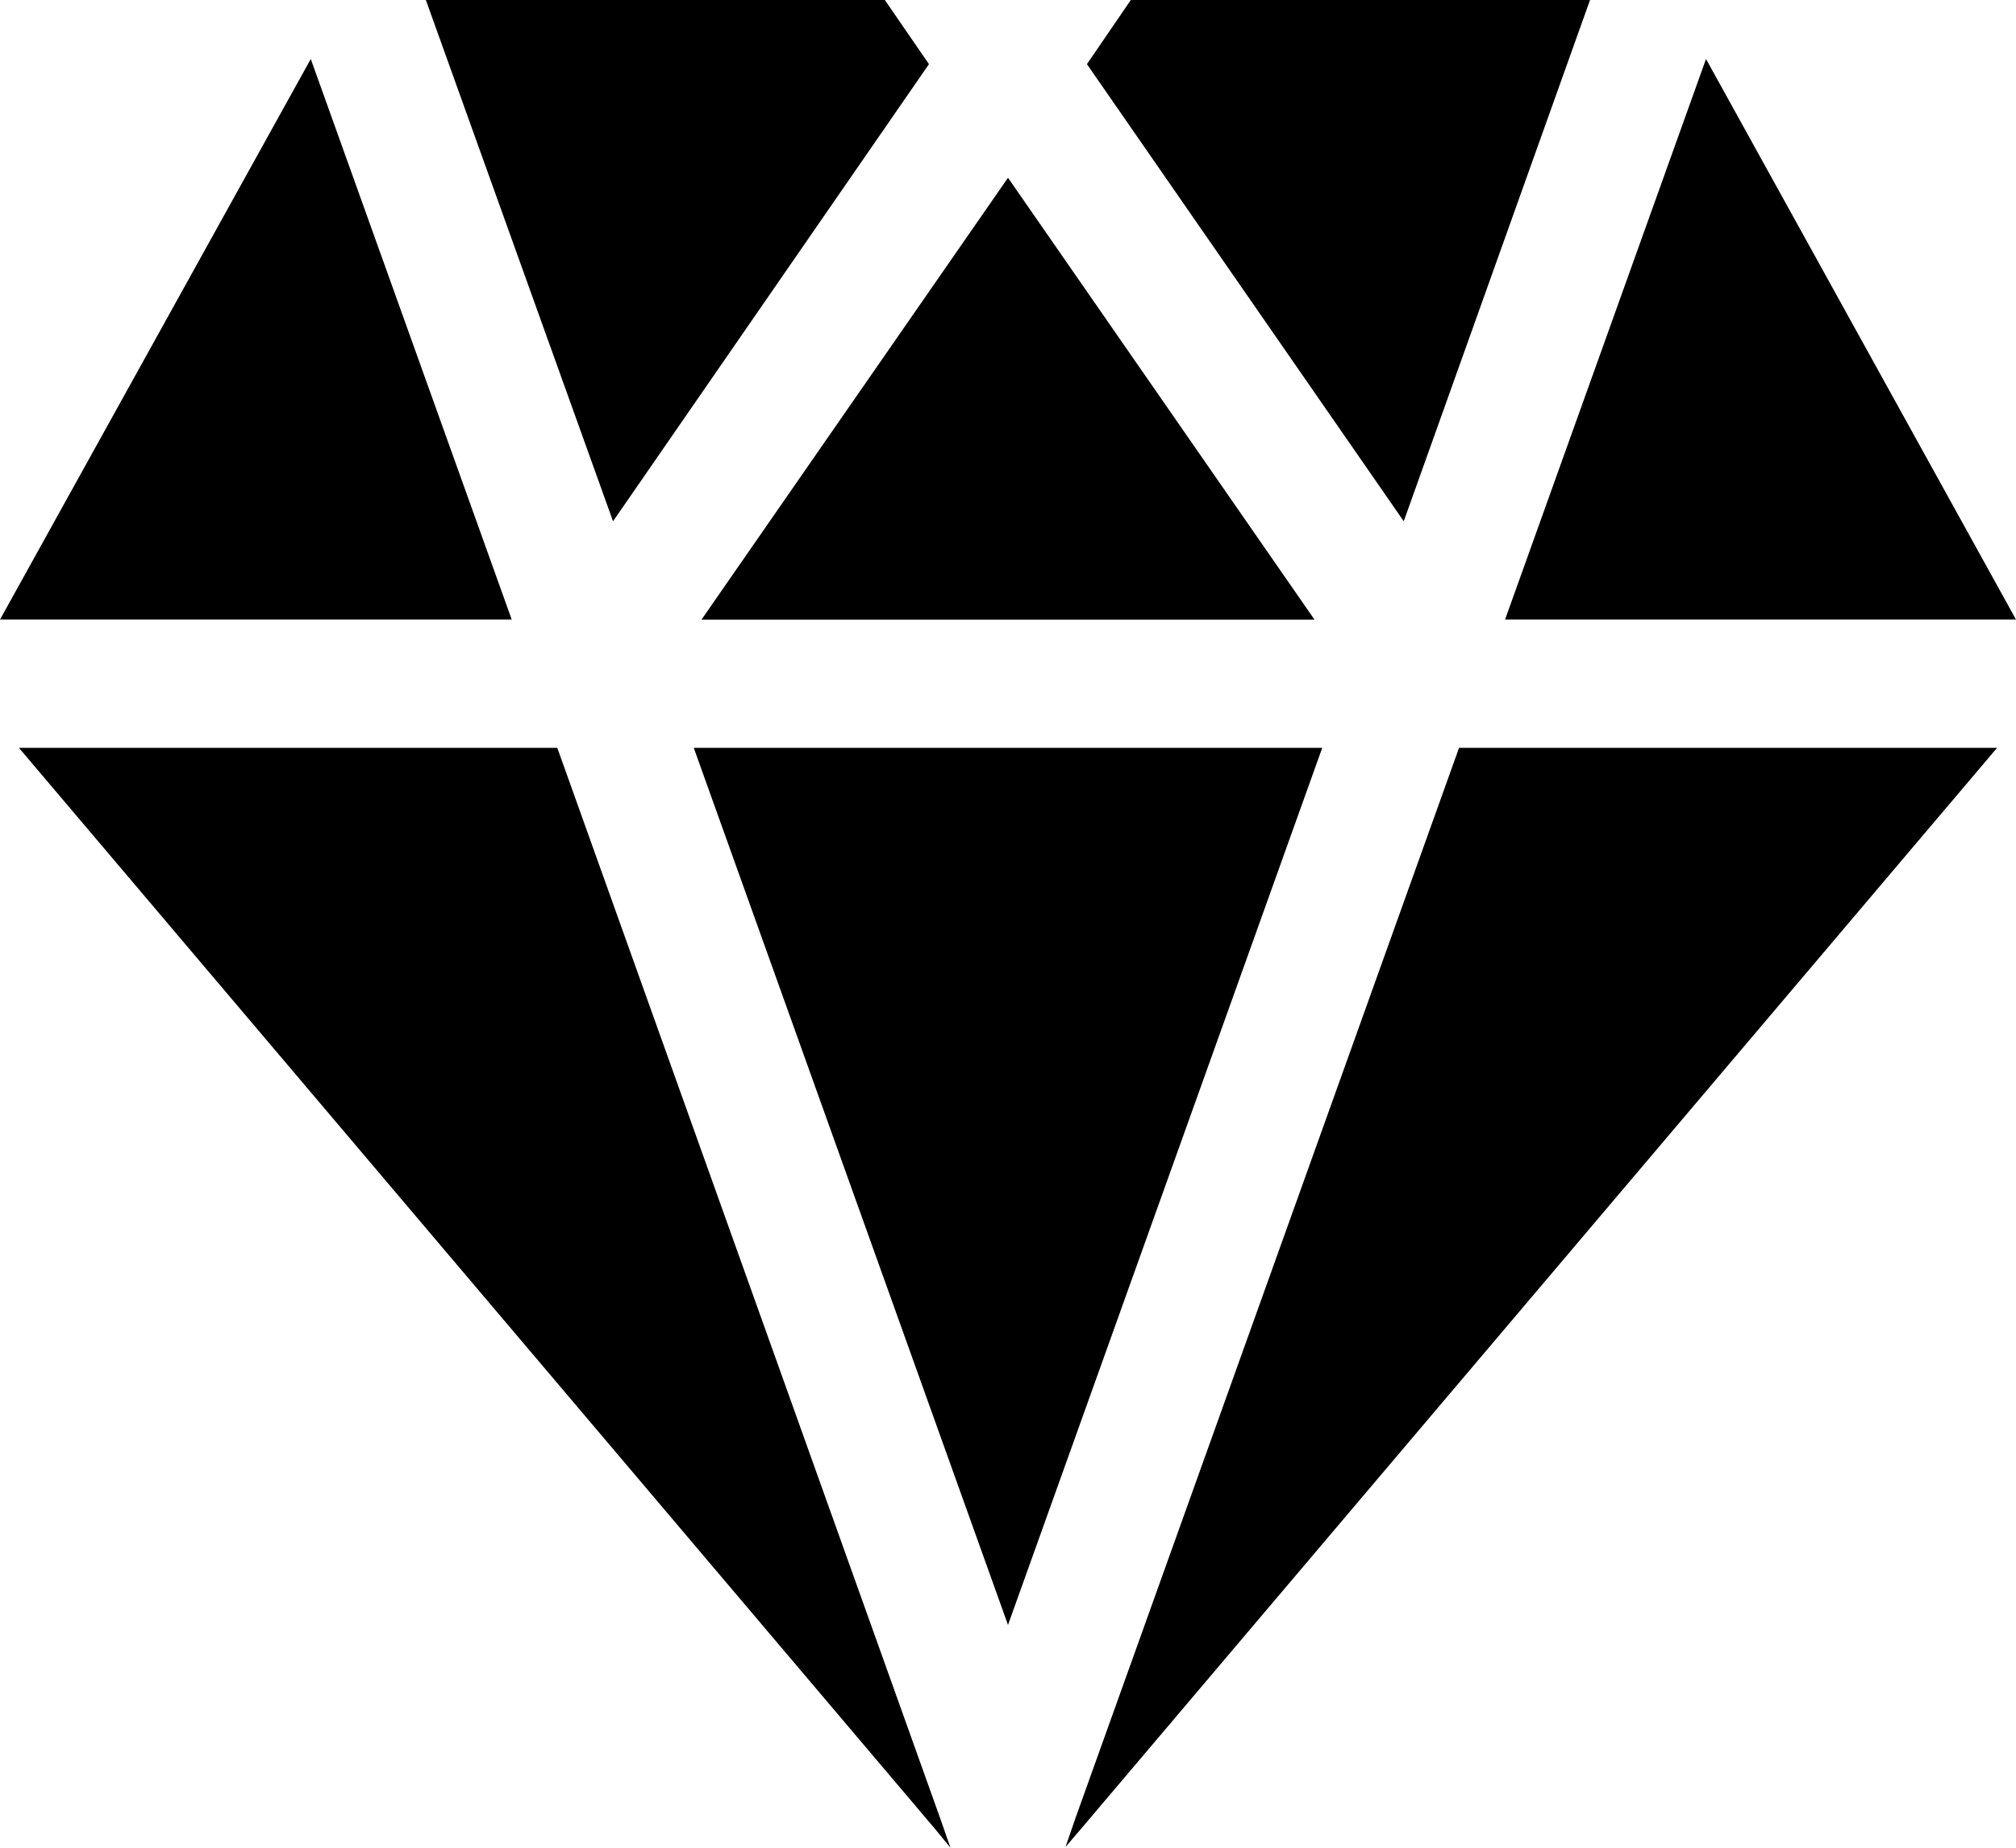 <svg xmlns="http://www.w3.org/2000/svg" width="18.008" height="16.507" viewBox="0 0 18.008 16.507">
  <g id="diamond" transform="translate(0 -1.06)">
    <g id="Group_315" data-name="Group 315" transform="translate(0 1.587)">
      <path id="Path_9783" data-name="Path 9783" d="M2.776,1.762,4.571,6.77H0Z" transform="translate(0 -1.762)"/>
    </g>
    <g id="Group_316" data-name="Group 316" transform="translate(3.804 1.06)">
      <path id="Path_9784" data-name="Path 9784" d="M9.564,1.633,6.742,5.717,5.07,1.06h4.1Z" transform="translate(-5.07 -1.06)"/>
    </g>
    <g id="Group_317" data-name="Group 317" transform="translate(6.266 2.648)">
      <path id="Path_9785" data-name="Path 9785" d="M13.827,7.124H8.351l2.738-3.948Z" transform="translate(-8.351 -3.176)"/>
    </g>
    <g id="Group_318" data-name="Group 318" transform="translate(9.709 1.06)">
      <path id="Path_9786" data-name="Path 9786" d="M17.434,1.06,15.77,5.717,12.94,1.633l.392-.573Z" transform="translate(-12.94 -1.06)"/>
    </g>
    <g id="Group_319" data-name="Group 319" transform="translate(13.444 1.587)">
      <path id="Path_9787" data-name="Path 9787" d="M22.482,6.77H17.918l1.795-5.008Z" transform="translate(-17.918 -1.762)"/>
    </g>
    <g id="Group_320" data-name="Group 320" transform="translate(0.169 7.741)">
      <path id="Path_9788" data-name="Path 9788" d="M8.546,19.79l-.138-.168L.225,9.964H5.034l3.413,9.543Z" transform="translate(-0.225 -9.964)"/>
    </g>
    <g id="Group_321" data-name="Group 321" transform="translate(6.197 7.741)">
      <path id="Path_9789" data-name="Path 9789" d="M13.873,9.964,11.066,17.8,8.259,9.964Z" transform="translate(-8.259 -9.964)"/>
    </g>
    <g id="Group_322" data-name="Group 322" transform="translate(9.518 7.741)">
      <path id="Path_9790" data-name="Path 9790" d="M21.006,9.964l-8.183,9.658-.138.161.092-.267L16.2,9.964Z" transform="translate(-12.685 -9.964)"/>
    </g>
  </g>
</svg>
